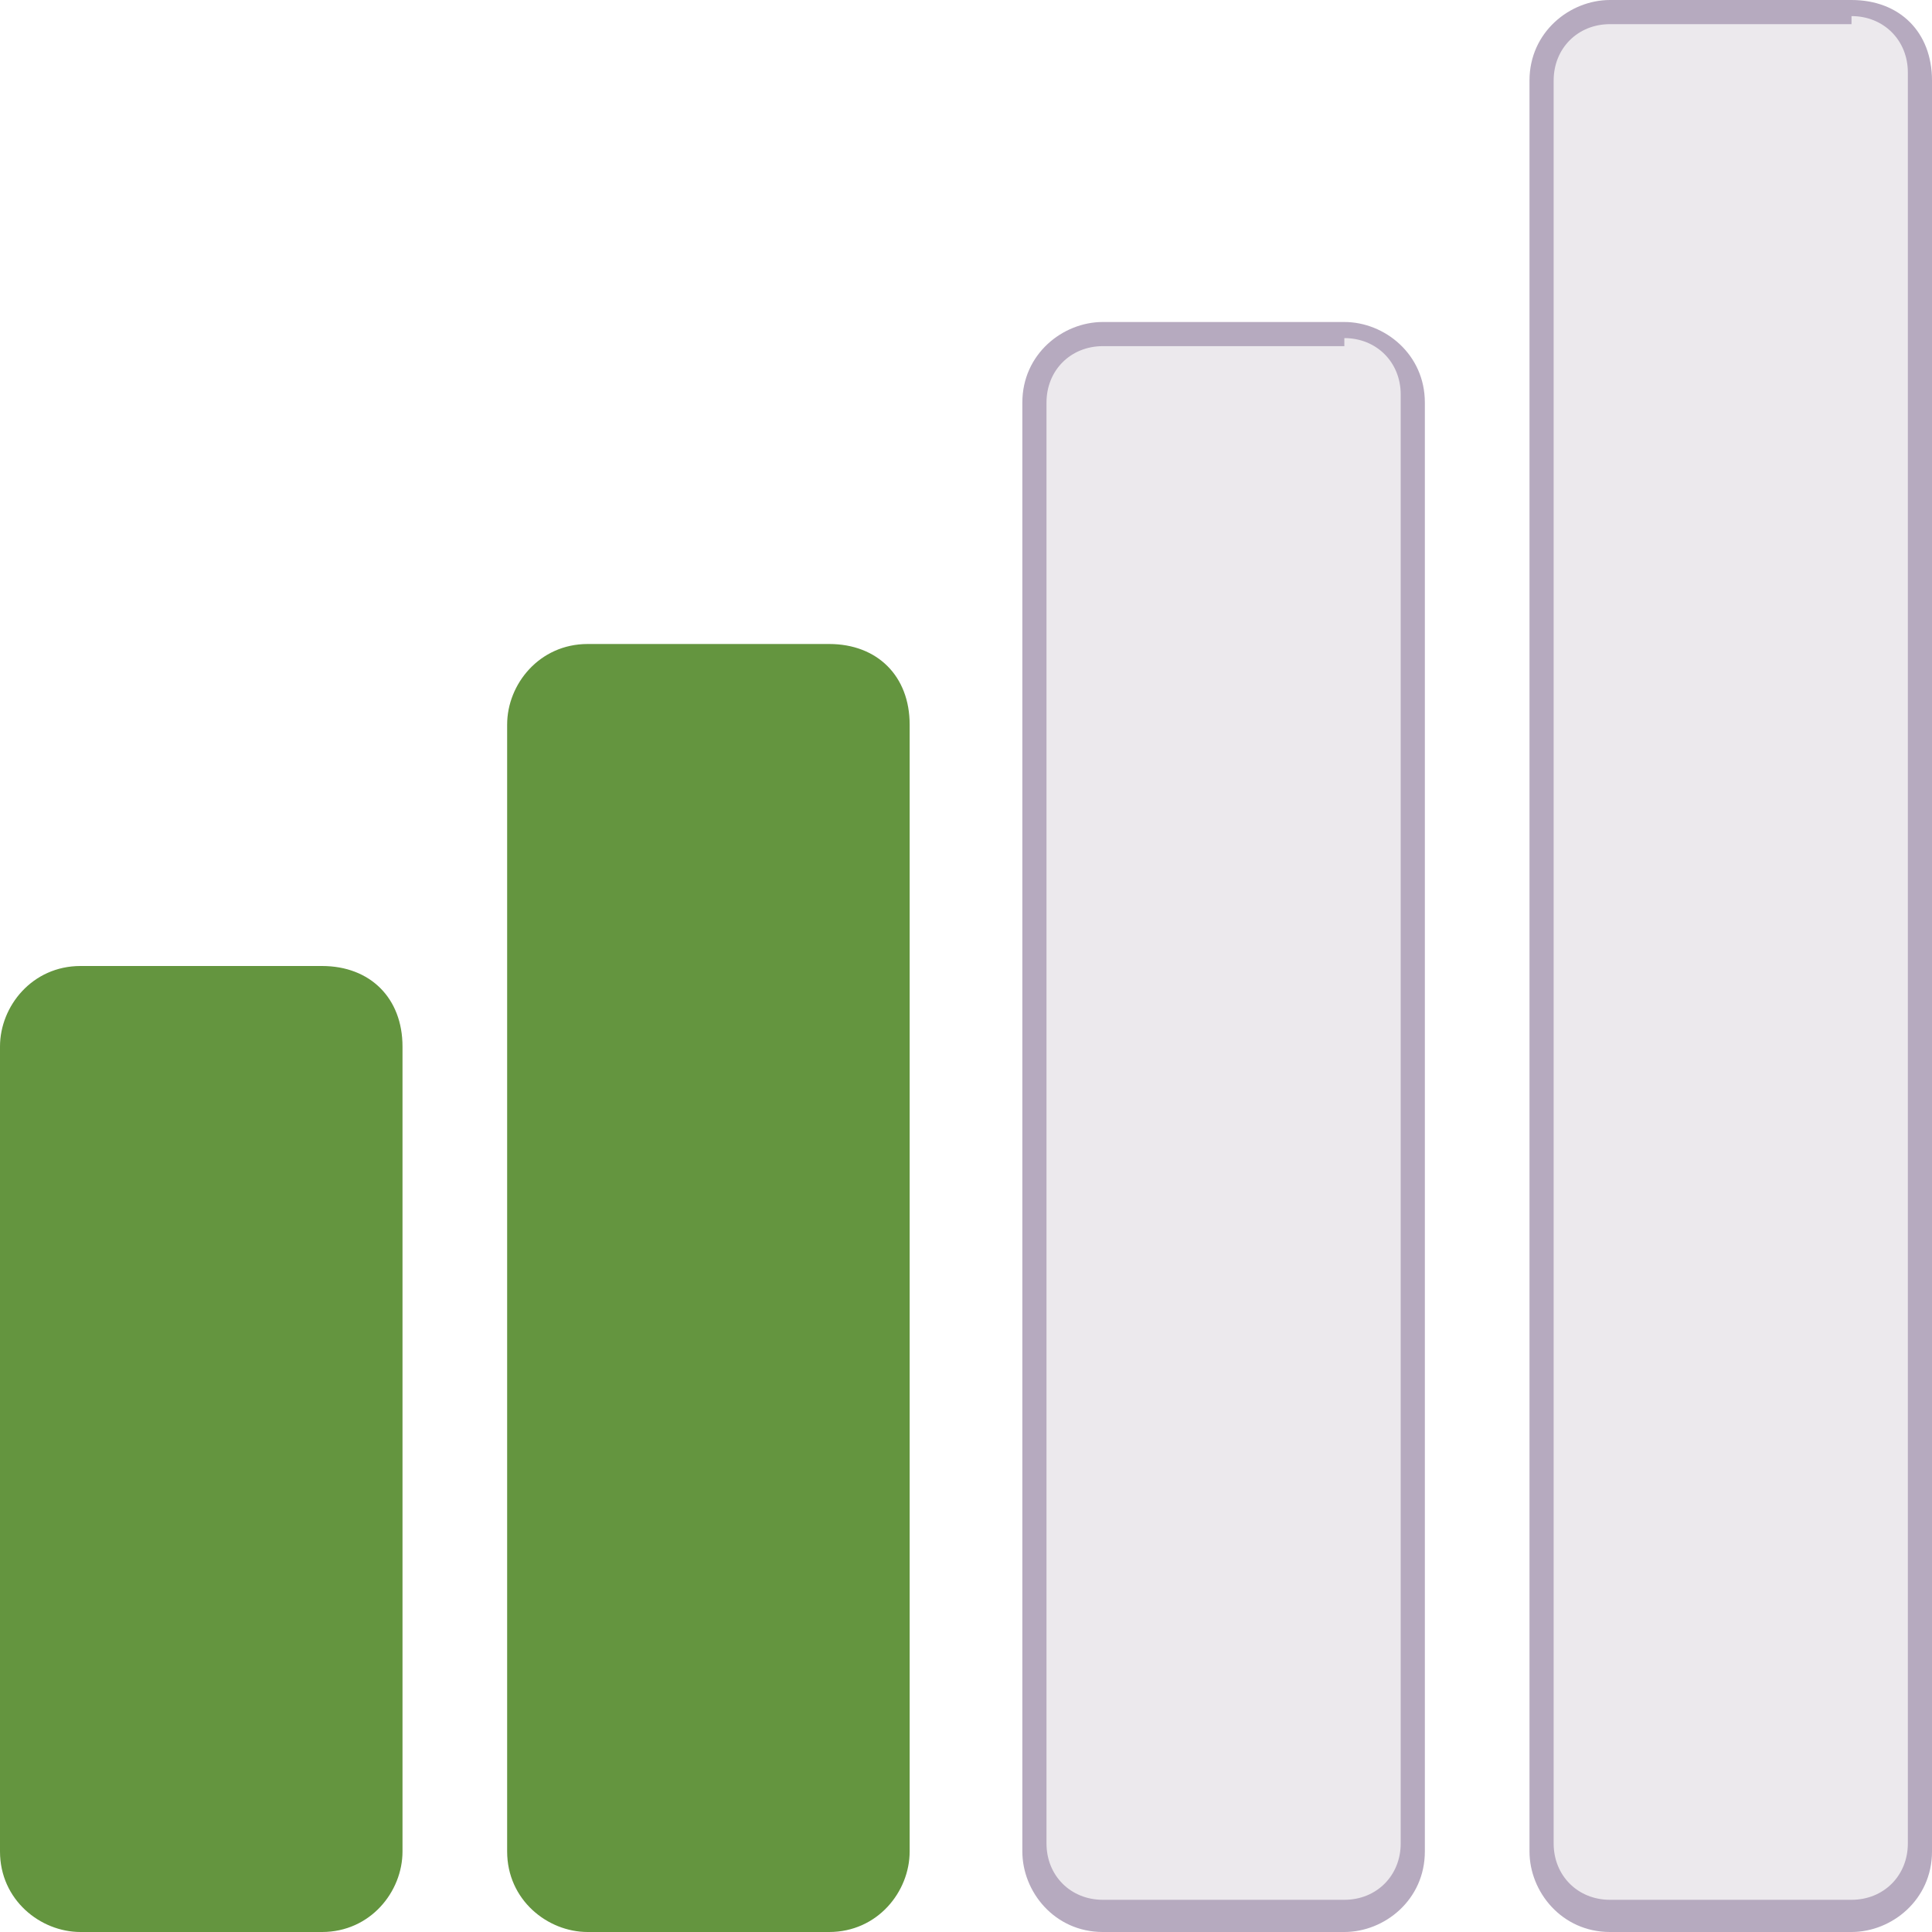 <?xml version="1.0" encoding="utf-8"?>
<!-- Generator: Adobe Illustrator 22.0.0, SVG Export Plug-In . SVG Version: 6.00 Build 0)  -->
<svg role="img" aria-hidden="true" version="1.1" id="Layer_1" xmlns="http://www.w3.org/2000/svg" xmlns:xlink="http://www.w3.org/1999/xlink" x="0px" y="0px"
	 viewBox="0 0 24 24" style="enable-background:new 0 0 24 24;" xml:space="preserve">
  <title>Freshman Sophomore</title>
  <style type="text/css">
	.st0{fill:#64953F;}
	.st1{fill:#ECE9ED;}
	.st2{fill:#B6AABF;}
</style>
<g>
	<path class="st0" d="M11.3,9v14c0,0.5-0.4,1-1,1h-3c-0.5,0-1-0.4-1-1V9c0-0.5,0.4-1,1-1h3C10.9,8,11.3,8.4,11.3,9z"/>
</g>
<g>
	<path class="st1" d="M13.7,23.9c-0.5,0-0.9-0.4-0.9-0.9V5c0-0.5,0.4-0.9,0.9-0.9h3c0.5,0,0.9,0.4,0.9,0.9v18c0,0.5-0.4,0.9-0.9,0.9
		H13.7z"/>
	<path class="st2" d="M16.7,4.2L16.7,4.2c0.4,0,0.7,0.3,0.7,0.7v18c0,0.4-0.3,0.7-0.7,0.7h-3c-0.4,0-0.7-0.3-0.7-0.7V5
		c0-0.4,0.3-0.7,0.7-0.7H16.7 M16.7,4h-3c-0.5,0-1,0.4-1,1v18c0,0.5,0.4,1,1,1h3c0.5,0,1-0.4,1-1V5C17.7,4.4,17.2,4,16.7,4L16.7,4z"
		/>
</g>
<g>
	<path class="st1" d="M20,23.9c-0.5,0-0.9-0.4-0.9-0.9V1c0-0.5,0.4-0.9,0.9-0.9h3c0.5,0,0.9,0.4,0.9,0.9v22c0,0.5-0.4,0.9-0.9,0.9
		H20z"/>
	<path class="st2" d="M23,0.2c0.4,0,0.7,0.3,0.7,0.7v22c0,0.4-0.3,0.7-0.7,0.7h-3c-0.4,0-0.7-0.3-0.7-0.7V1c0-0.4,0.3-0.7,0.7-0.7
		H23 M23,0h-3c-0.5,0-1,0.4-1,1v22c0,0.5,0.4,1,1,1h3c0.5,0,1-0.4,1-1V1C24,0.4,23.6,0,23,0L23,0z"/>
</g>
<g>
	<path class="st0" d="M5,13v10c0,0.5-0.4,1-1,1H1c-0.5,0-1-0.4-1-1V13c0-0.5,0.4-1,1-1h3C4.6,12,5,12.4,5,13z"/>
</g>
</svg>

